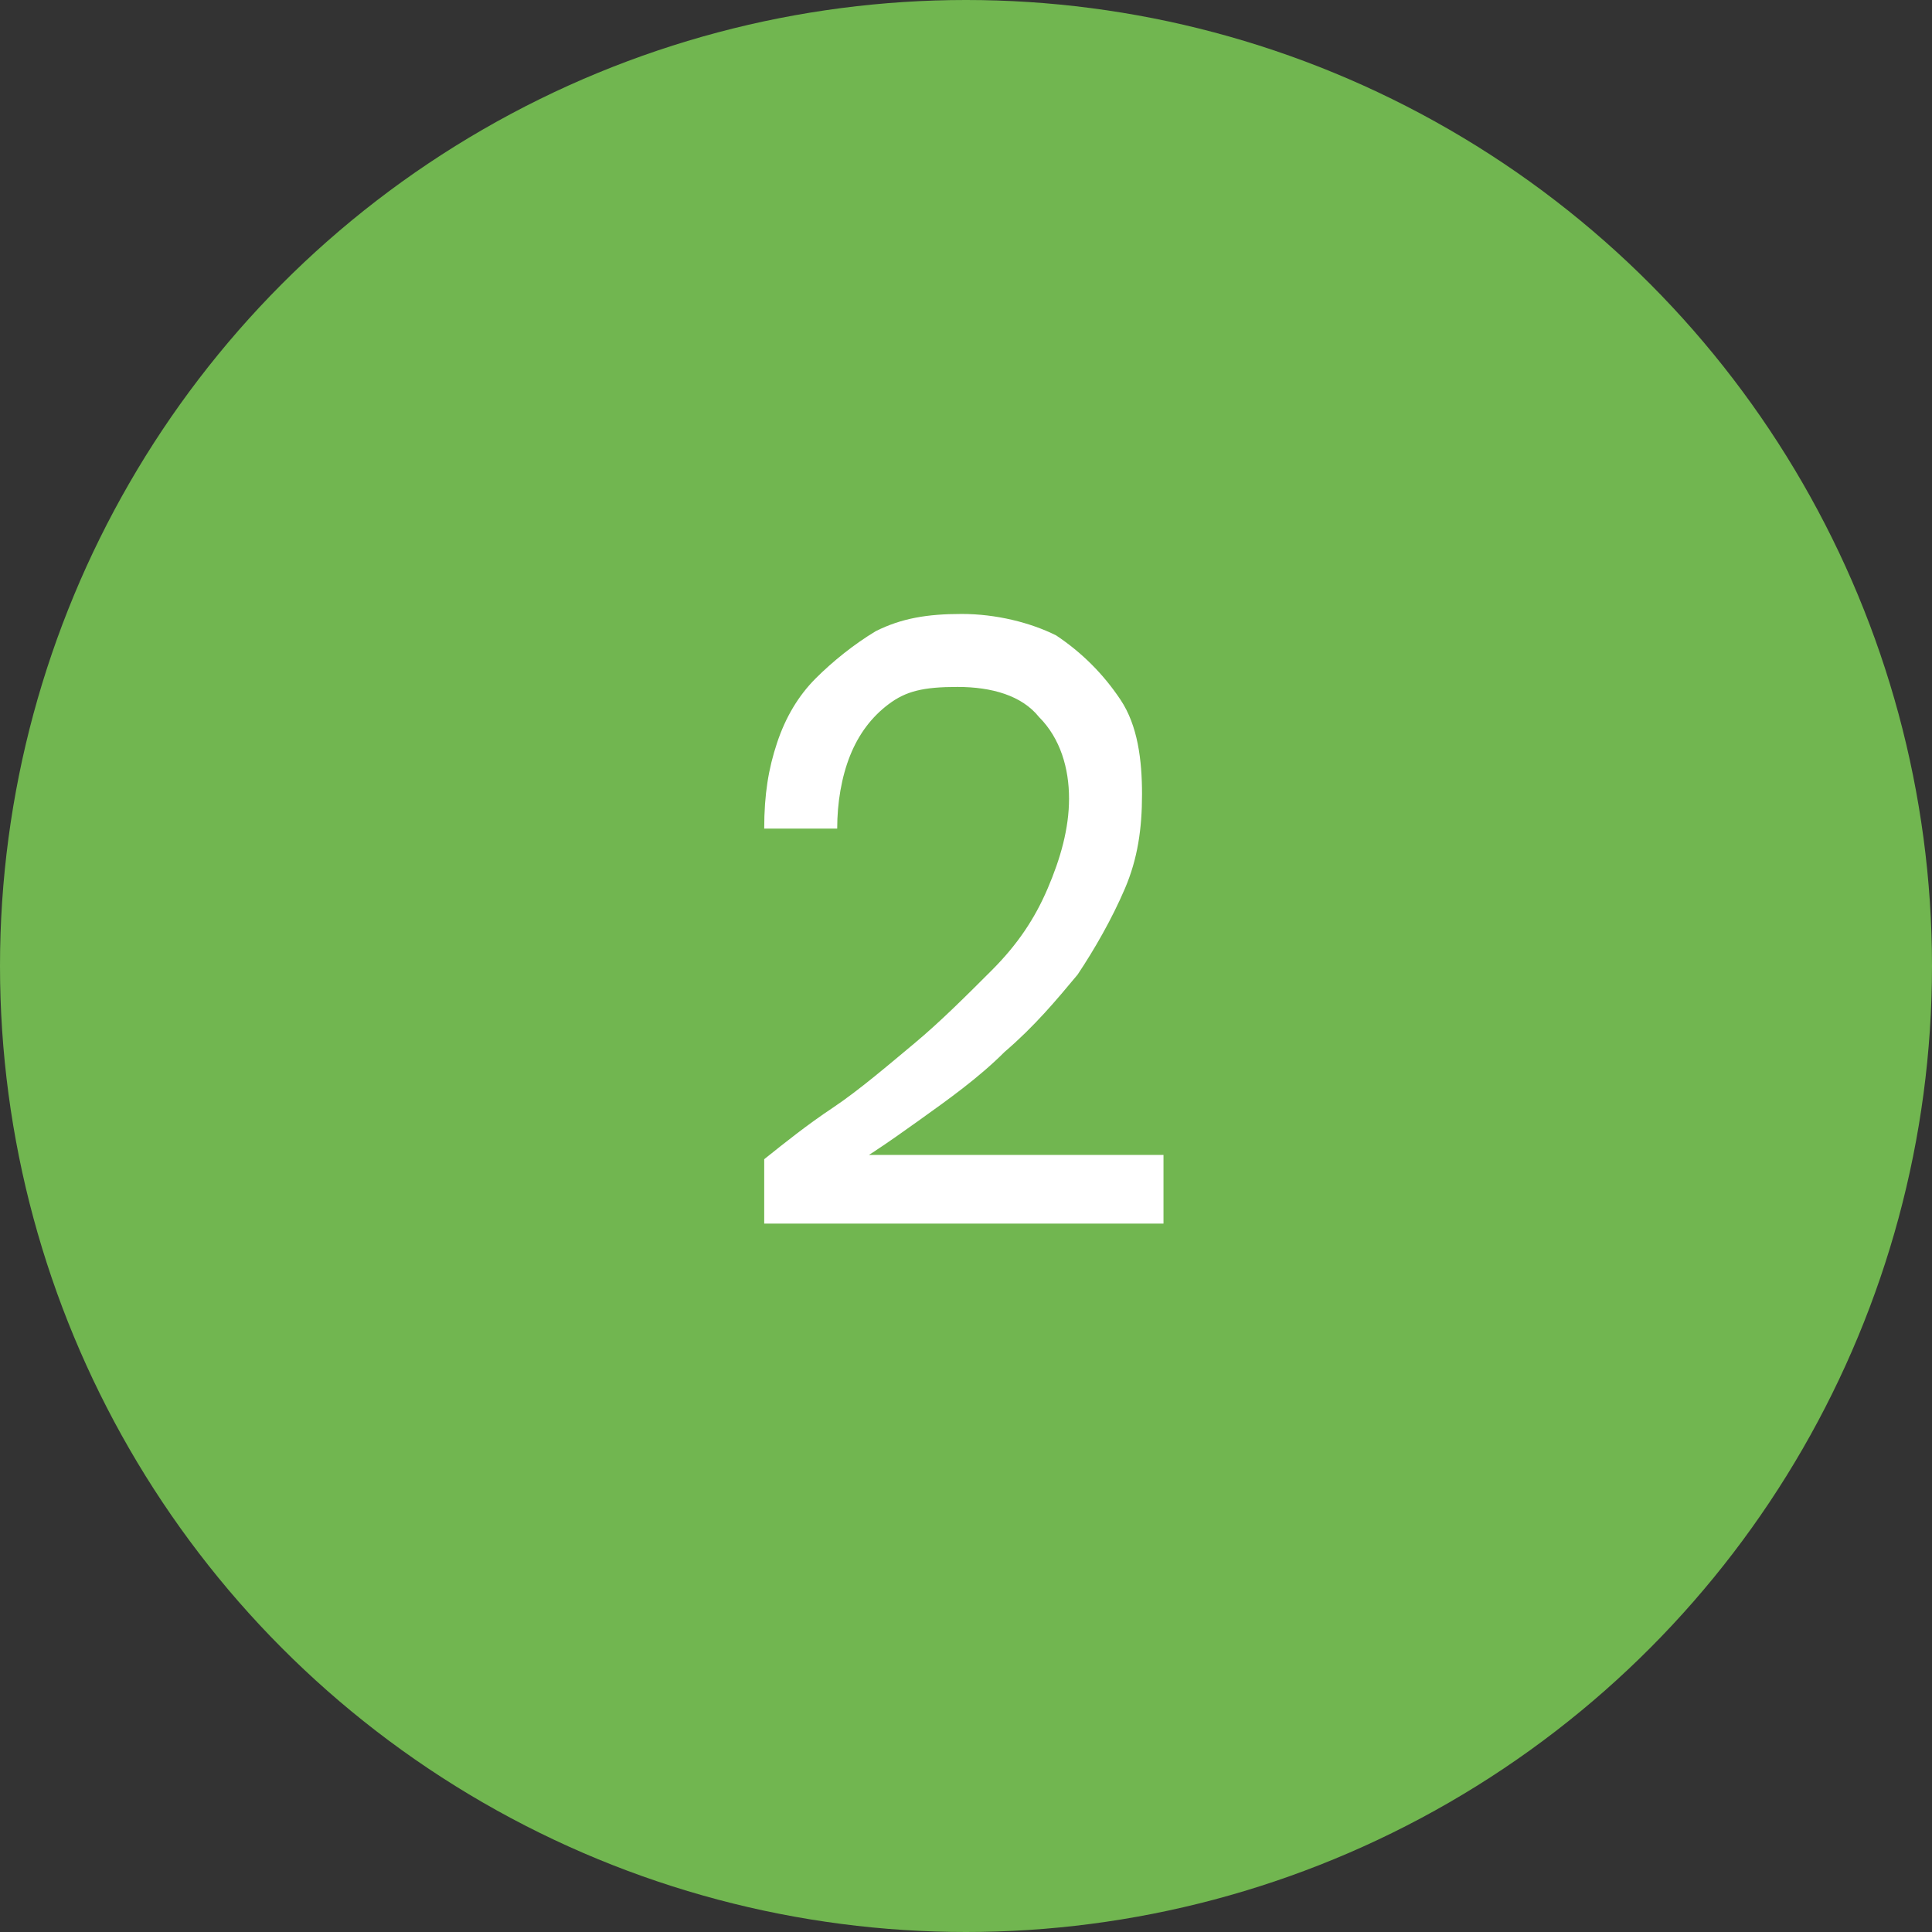 <svg xmlns="http://www.w3.org/2000/svg" id="uuid-462328b2-9ab8-4365-948c-b27890817d4e" viewBox="0 0 45 45"><rect x="0" y="0" width="45" height="45" fill="#333333" stroke="none"/><defs><style>.uuid-f5c04389-0a95-455b-b731-7f2a55f0ebef{fill:#fff;}.uuid-03cd05e2-2efc-4259-8fd8-ec2499e0aea1{fill:#71b650;}</style></defs><g id="uuid-fe3997f4-cee3-4100-84aa-46adbe792260"><circle class="uuid-03cd05e2-2efc-4259-8fd8-ec2499e0aea1" cx="22.5" cy="22.5" r="22.5"></circle><path class="uuid-f5c04389-0a95-455b-b731-7f2a55f0ebef" d="M17.8,28.4v-1.4c.5-.4,1-.8,1.6-1.2s1.3-1,1.9-1.5c.6-.5,1.2-1.1,1.8-1.7s1-1.2,1.3-1.9c.3-.7.5-1.4.5-2.1s-.2-1.4-.7-1.9c-.4-.5-1.1-.7-1.9-.7s-1.2.1-1.6.4c-.4.3-.7.7-.9,1.2s-.3,1.1-.3,1.7h-1.7c0-.8.1-1.4.3-2,.2-.6.5-1.1.9-1.5.4-.4.9-.8,1.4-1.1.6-.3,1.2-.4,2-.4s1.6.2,2.2.5c.6.4,1.1.9,1.5,1.5.4.6.5,1.4.5,2.2s-.1,1.5-.4,2.2c-.3.7-.7,1.4-1.1,2-.5.6-1,1.2-1.7,1.8-.6.6-1.3,1.1-2,1.6-.7.5-1.4,1-2.2,1.4l.4-.6h7.5v1.6h-9.3Z"></path></g></svg>